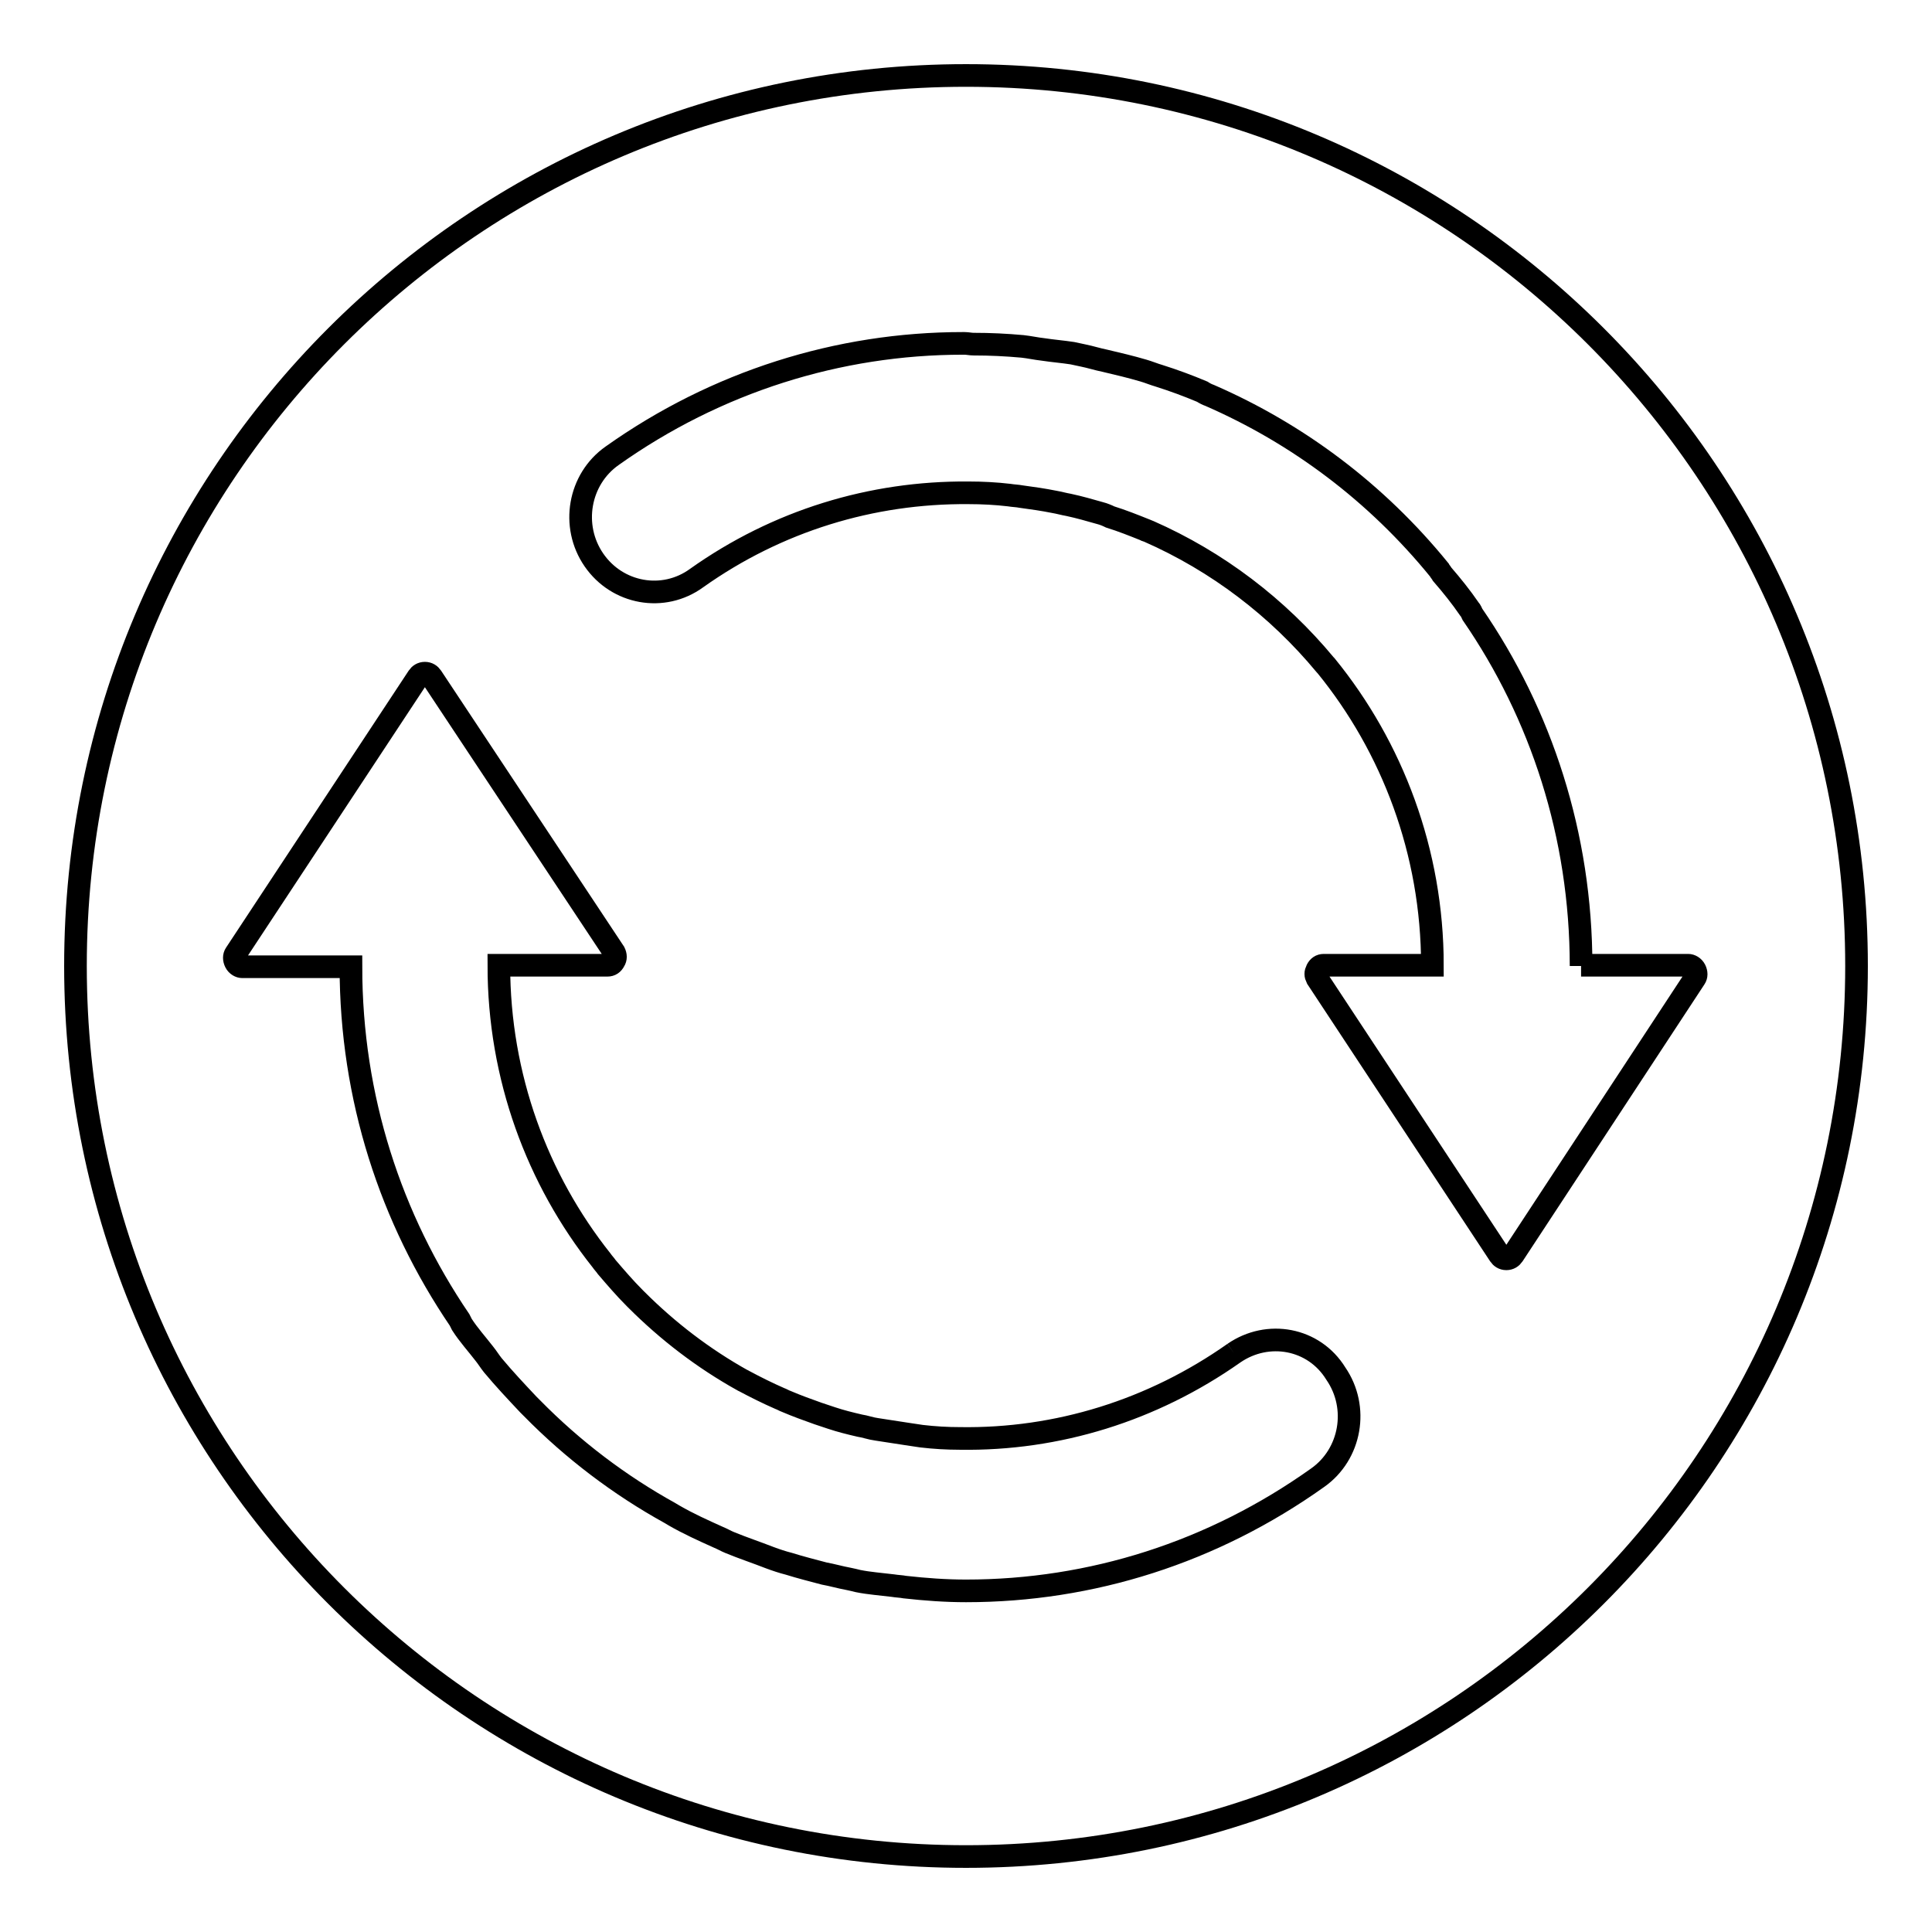 <?xml version="1.0" encoding="utf-8"?>
<!-- Svg Vector Icons : http://www.onlinewebfonts.com/icon -->
<!DOCTYPE svg PUBLIC "-//W3C//DTD SVG 1.1//EN" "http://www.w3.org/Graphics/SVG/1.1/DTD/svg11.dtd">
<svg version="1.1" xmlns="http://www.w3.org/2000/svg" xmlns:xlink="http://www.w3.org/1999/xlink" x="0px" y="0px" viewBox="0 0 256 256" enable-background="new 0 0 256 256" xml:space="preserve">
<g><g><path stroke-width="3" fill-opacity="0" stroke="#000000"  d="M10,128c0,65.2,52.8,118,118,118c65.2,0,118-52.8,118-118c0-65.2-52.8-118-118-118C62.8,10,10,62.8,10,128z"/><path stroke-width="3" fill-opacity="0" stroke="#000000"  d="M163.5,179.3c-10.8,7.6-23.4,11.5-36.3,11.3c-1.7,0-3.4-0.1-5.1-0.3c-0.7-0.1-1.4-0.2-2-0.3c-1.3-0.2-2.6-0.4-3.9-0.6c-0.8-0.1-1.6-0.4-2.3-0.5c-1.3-0.3-2.5-0.6-3.7-1c-0.6-0.2-1.2-0.4-1.8-0.6c-1.4-0.5-2.8-1-4.2-1.6c-0.3-0.1-0.6-0.3-0.9-0.4c-1.6-0.7-3.2-1.5-4.7-2.3c-0.1,0-0.1-0.1-0.2-0.1c-5.2-2.9-9.9-6.5-14.1-10.7c-0.1-0.1-0.1-0.1-0.2-0.2c-1.3-1.3-2.5-2.7-3.7-4.1c-0.2-0.3-0.5-0.6-0.7-0.9c-8.5-10.7-13.6-24.3-13.6-39.1h14.4c0.4,0,0.7-0.2,0.9-0.6c0.2-0.3,0.2-0.7,0-1.1L57.2,89.7c-0.2-0.3-0.5-0.5-0.9-0.5c-0.4,0-0.7,0.2-0.9,0.5l-24.2,36.7c-0.2,0.3-0.2,0.7,0,1.1c0.2,0.4,0.6,0.6,0.9,0.6h14.4c0,17.4,5.3,33.4,14.4,46.8c0.1,0.2,0.2,0.4,0.3,0.6c0.9,1.4,2,2.6,3,3.9c0.4,0.5,0.7,1,1.1,1.5c1.5,1.8,3.1,3.5,4.7,5.2c0.2,0.2,0.3,0.3,0.5,0.5c5.4,5.5,11.6,10.2,18.3,13.9c0.2,0.1,0.3,0.2,0.5,0.3c1.9,1.1,3.9,2,5.9,2.9c0.5,0.2,1,0.5,1.5,0.7c1.7,0.7,3.5,1.3,5.3,2c0.8,0.3,1.7,0.6,2.5,0.8c1.6,0.5,3.2,0.9,4.7,1.3c1.1,0.2,2.1,0.5,3.2,0.7c0.5,0.1,0.9,0.2,1.3,0.3c1.5,0.3,3,0.4,4.6,0.6c0.6,0.1,1.1,0.1,1.6,0.2c2.7,0.3,5.4,0.5,8.1,0.5c16.6,0,32.7-5.1,46.6-15c4.4-3.1,5.5-9.3,2.4-13.8C174.1,177.3,168,176.2,163.5,179.3 M209.5,128c0-17.3-5.3-33.4-14.4-46.6c-0.1-0.2-0.2-0.5-0.4-0.7c-1.1-1.6-2.3-3.1-3.6-4.6c-0.1-0.2-0.3-0.4-0.4-0.6c-8.3-10.2-18.7-18-30.4-23.1c-0.3-0.1-0.7-0.3-1-0.5c-1.9-0.8-3.8-1.5-5.7-2.1c-0.7-0.2-1.4-0.5-2.1-0.7c-1.7-0.5-3.4-0.9-5.1-1.3c-1-0.2-1.9-0.5-2.9-0.7c-0.5-0.1-0.9-0.2-1.4-0.3c-1.3-0.2-2.6-0.3-3.9-0.5c-0.9-0.1-1.8-0.3-2.7-0.4c-2.2-0.2-4.3-0.3-6.5-0.3c-0.4,0-0.8-0.1-1.2-0.1c-0.1,0-0.1,0-0.2,0c-16.5,0-32.7,5.1-46.5,14.9c-4.4,3.1-5.5,9.3-2.4,13.8c3.1,4.5,9.2,5.6,13.6,2.4c10.7-7.6,23.2-11.4,36-11.3c1.9,0,3.7,0.1,5.4,0.3c0.6,0.1,1.1,0.1,1.6,0.2c1.5,0.2,2.9,0.4,4.4,0.7c0.6,0.1,1.3,0.3,1.9,0.4c1.4,0.3,2.8,0.7,4.2,1.1c0.4,0.1,0.9,0.3,1.3,0.5c1.6,0.5,3.1,1.1,4.6,1.7c0.1,0.1,0.3,0.1,0.5,0.2c9.1,4,17.1,10.1,23.4,17.7c0,0,0.1,0.1,0.1,0.1c8.8,10.8,14.1,24.7,14.1,39.7h-14.4c-0.4,0-0.7,0.2-0.9,0.6c-0.2,0.4-0.2,0.7,0,1.1l24.2,36.7c0.2,0.3,0.5,0.5,0.9,0.5c0.4,0,0.7-0.2,0.9-0.5l24.1-36.7c0.2-0.3,0.2-0.7,0-1.1c-0.2-0.4-0.6-0.6-0.9-0.6H209.5L209.5,128L209.5,128z"/></g></g>
</svg>